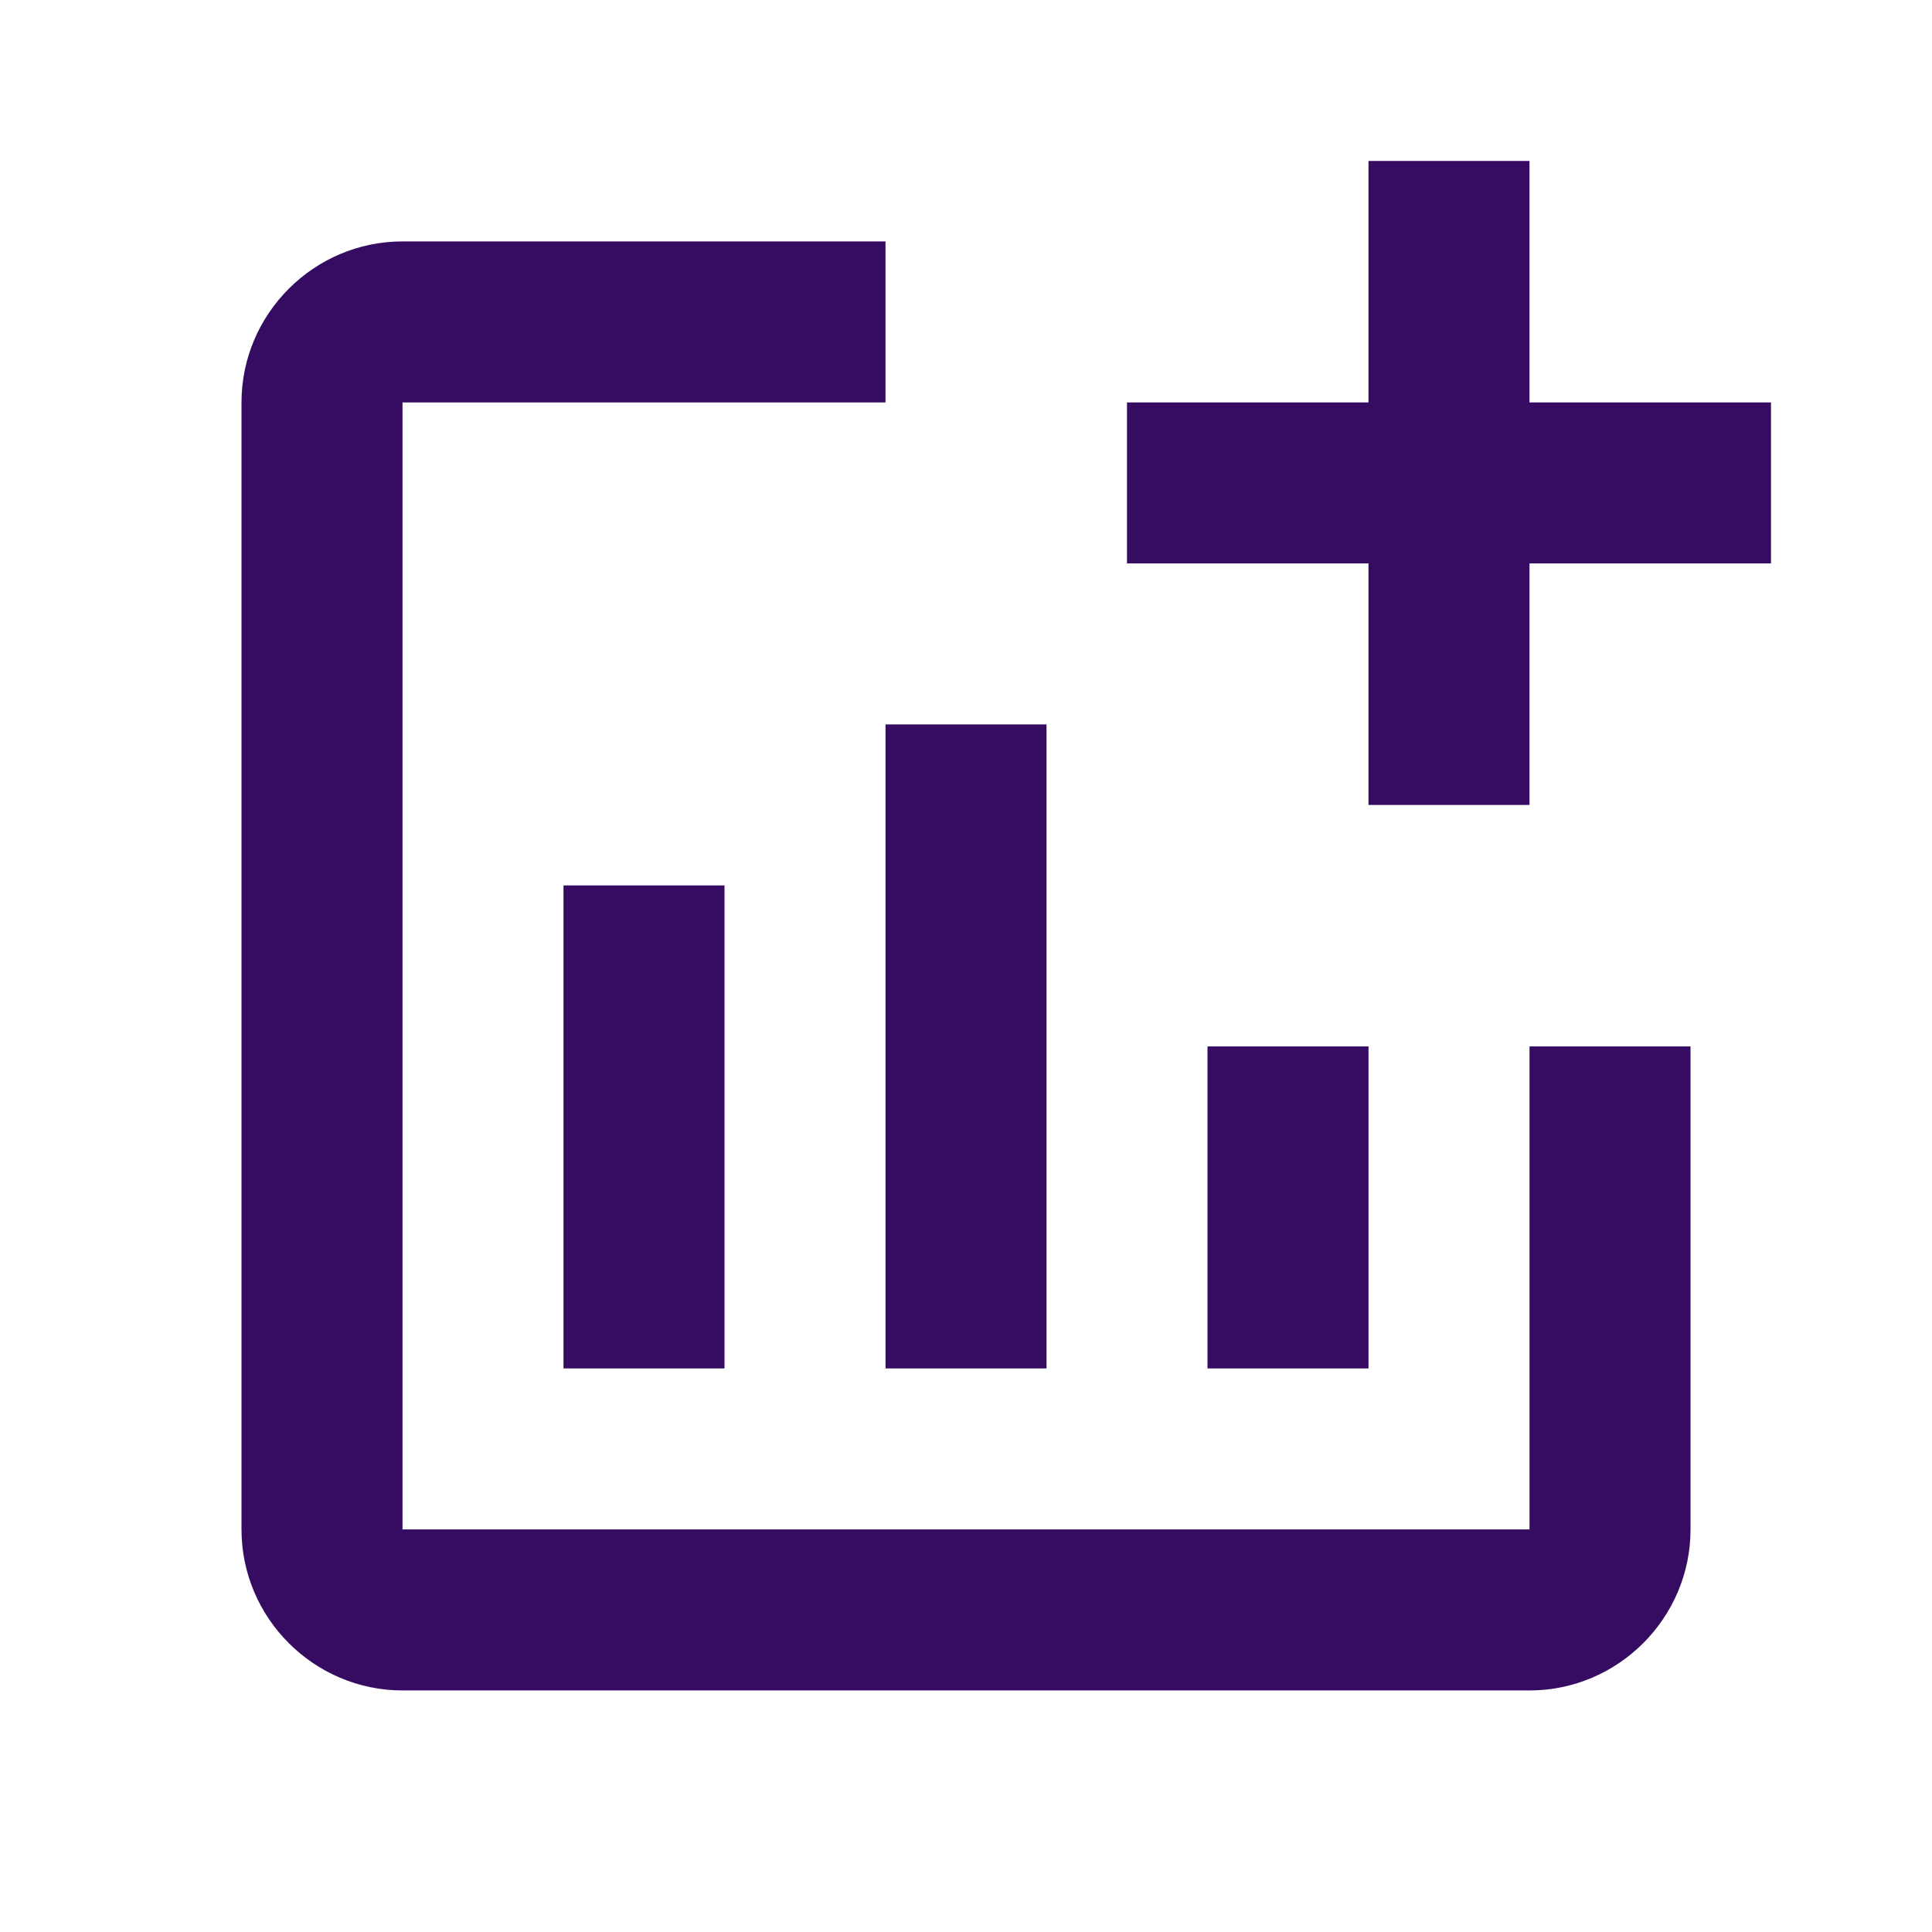 <svg xmlns="http://www.w3.org/2000/svg" width="68" height="68" fill="none" xmlns:v="https://vecta.io/nano"><path d="M62.333 14.164v5.667h-8.5v8.5h-5.667v-8.5h-8.5v-5.667h8.5v-8.5h5.667v8.5h8.5zm-8.5 39.667H14.167V14.164h17V8.497h-17c-3.117 0-5.667 2.55-5.667 5.667v39.667c0 3.117 2.55 5.667 5.667 5.667h39.667c3.117 0 5.667-2.55 5.667-5.667v-17h-5.667v17zm-11.333-17v11.333h5.667V36.831H42.5zM31.167 48.164h5.667V25.497h-5.667v22.667zm-5.667 0v-17h-5.667v17H25.5z" fill="#360b62"/></svg>